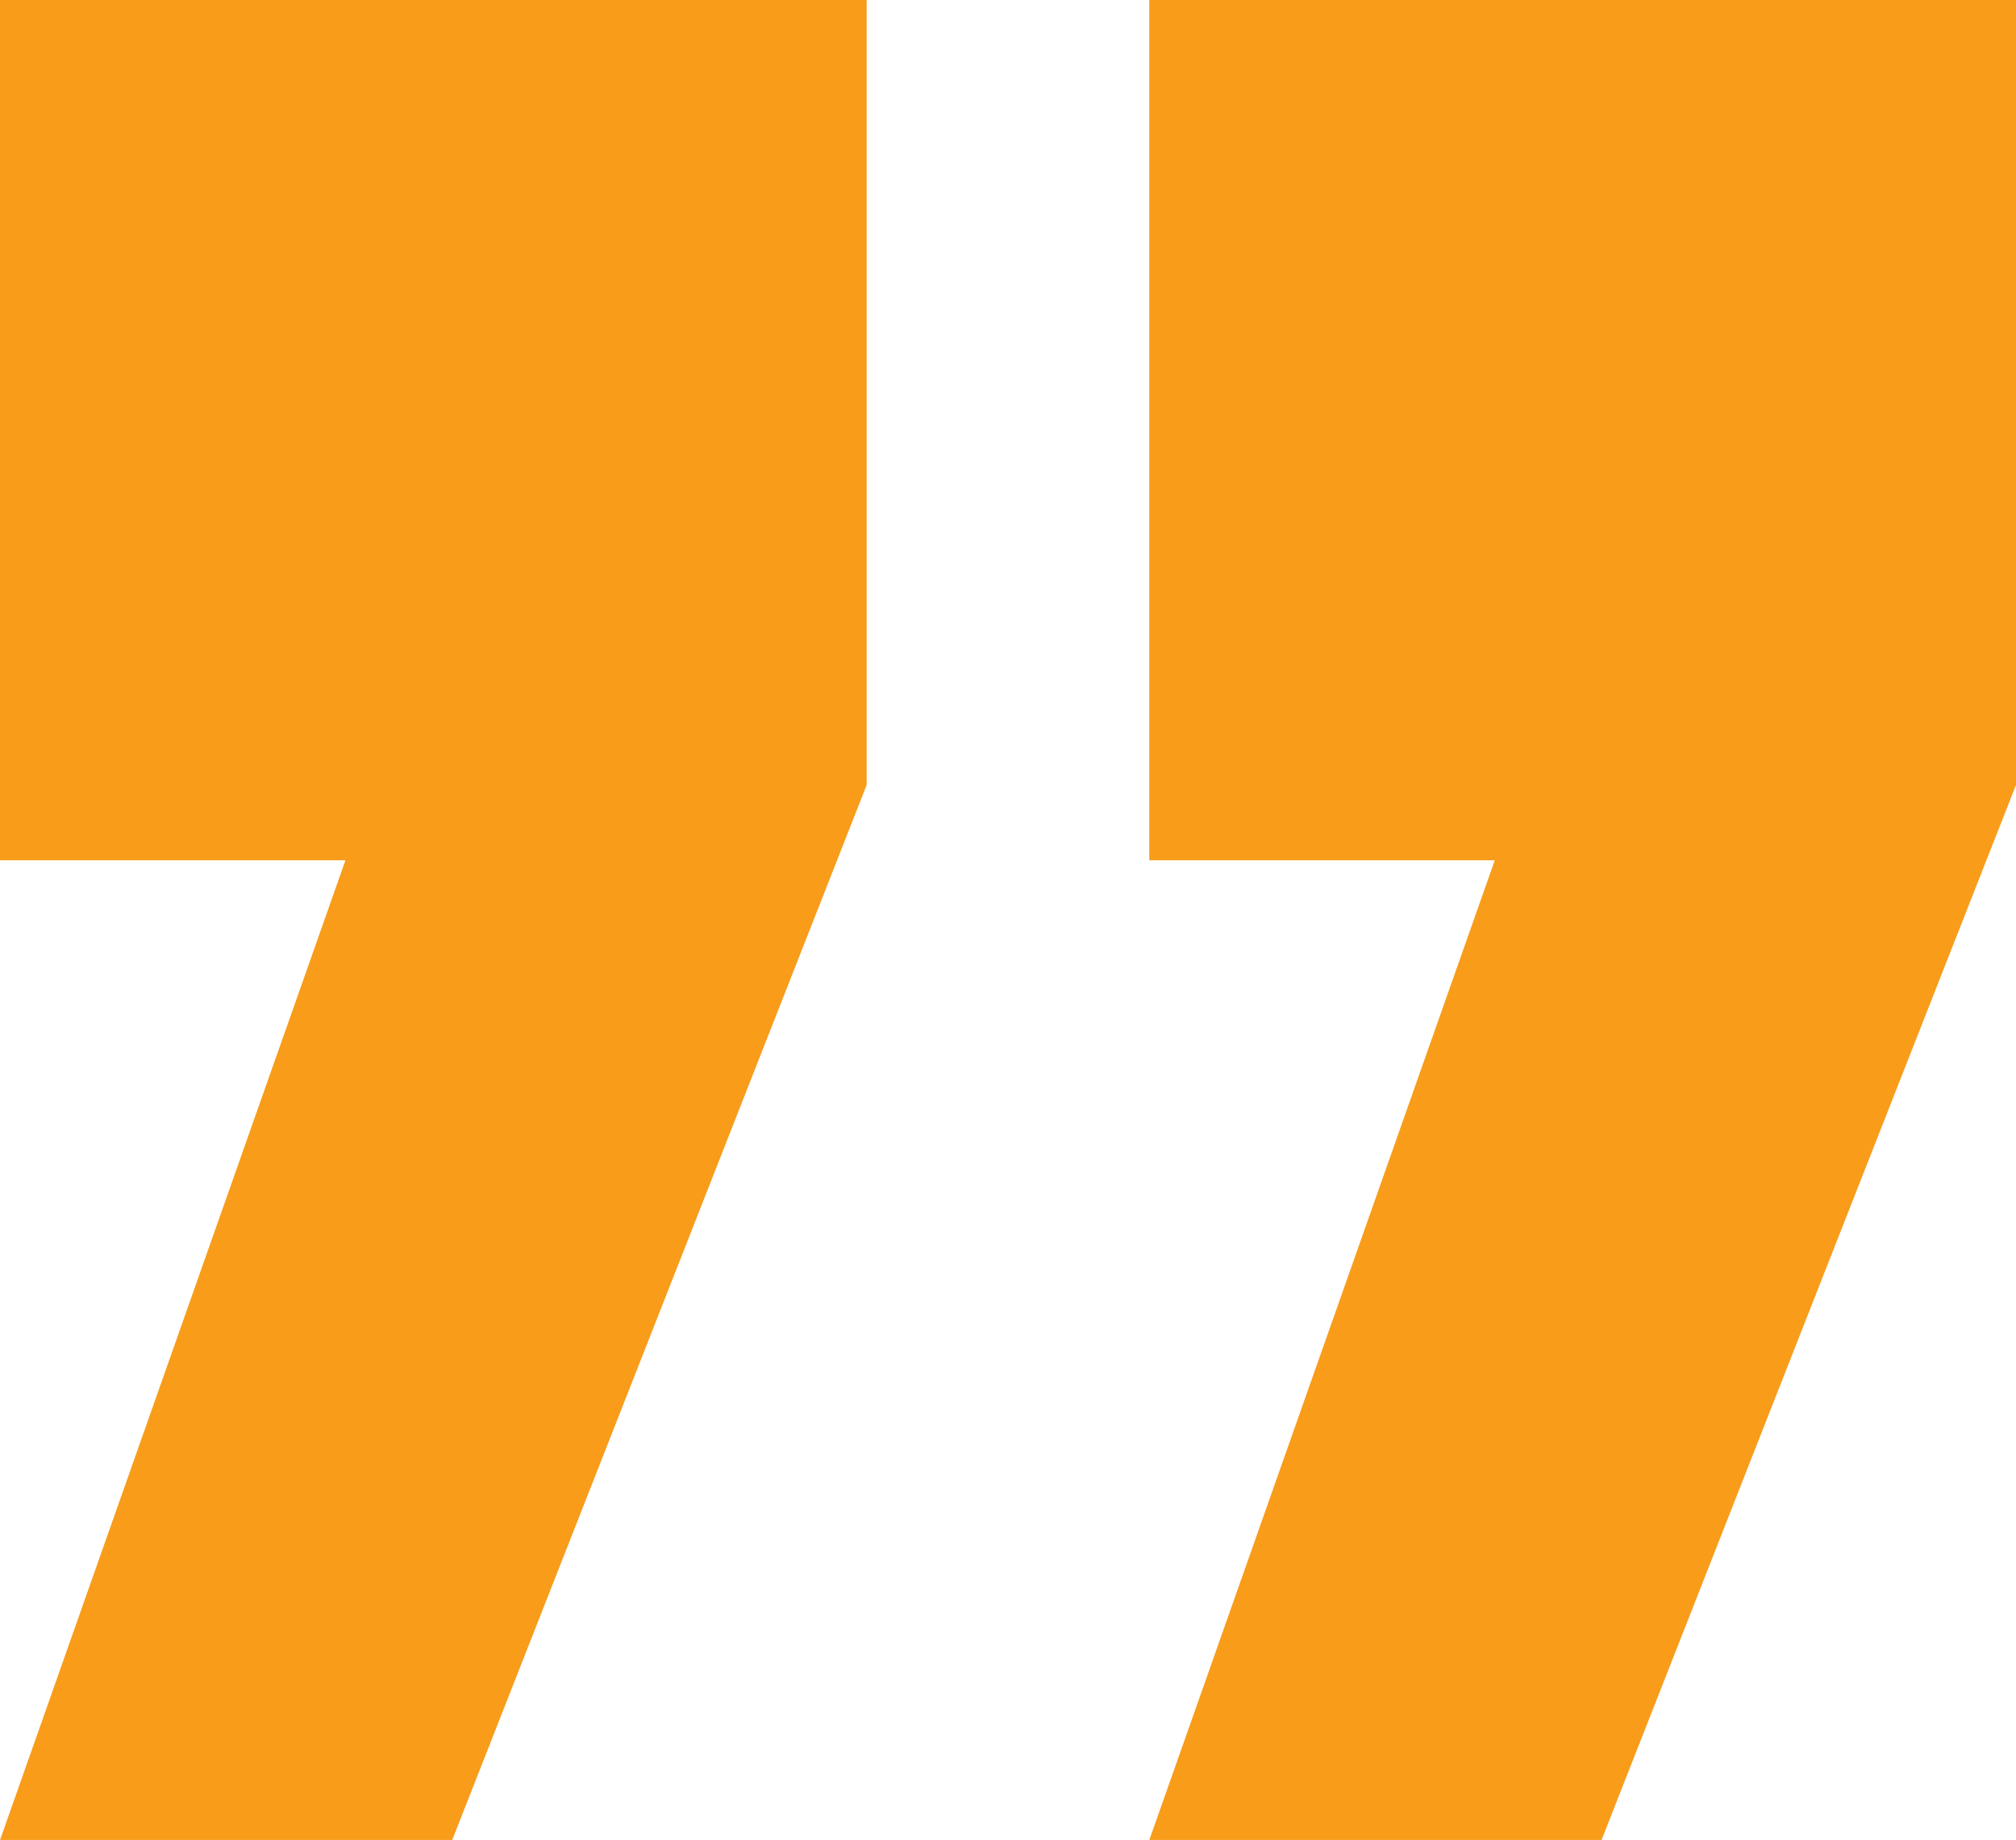 <?xml version="1.0" encoding="UTF-8"?> <svg xmlns="http://www.w3.org/2000/svg" width="44.027" height="40.187" viewBox="0 0 44.027 40.187"><path d="M15.194-4.5H7.65V-23.29H26.577V-6.146L17.525,16.9H7.65Zm25.1,0H32.749V-23.29H51.677V-6.146L42.625,16.9H32.749Z" transform="translate(-7.65 23.29)" fill="#f89c1a"></path></svg> 